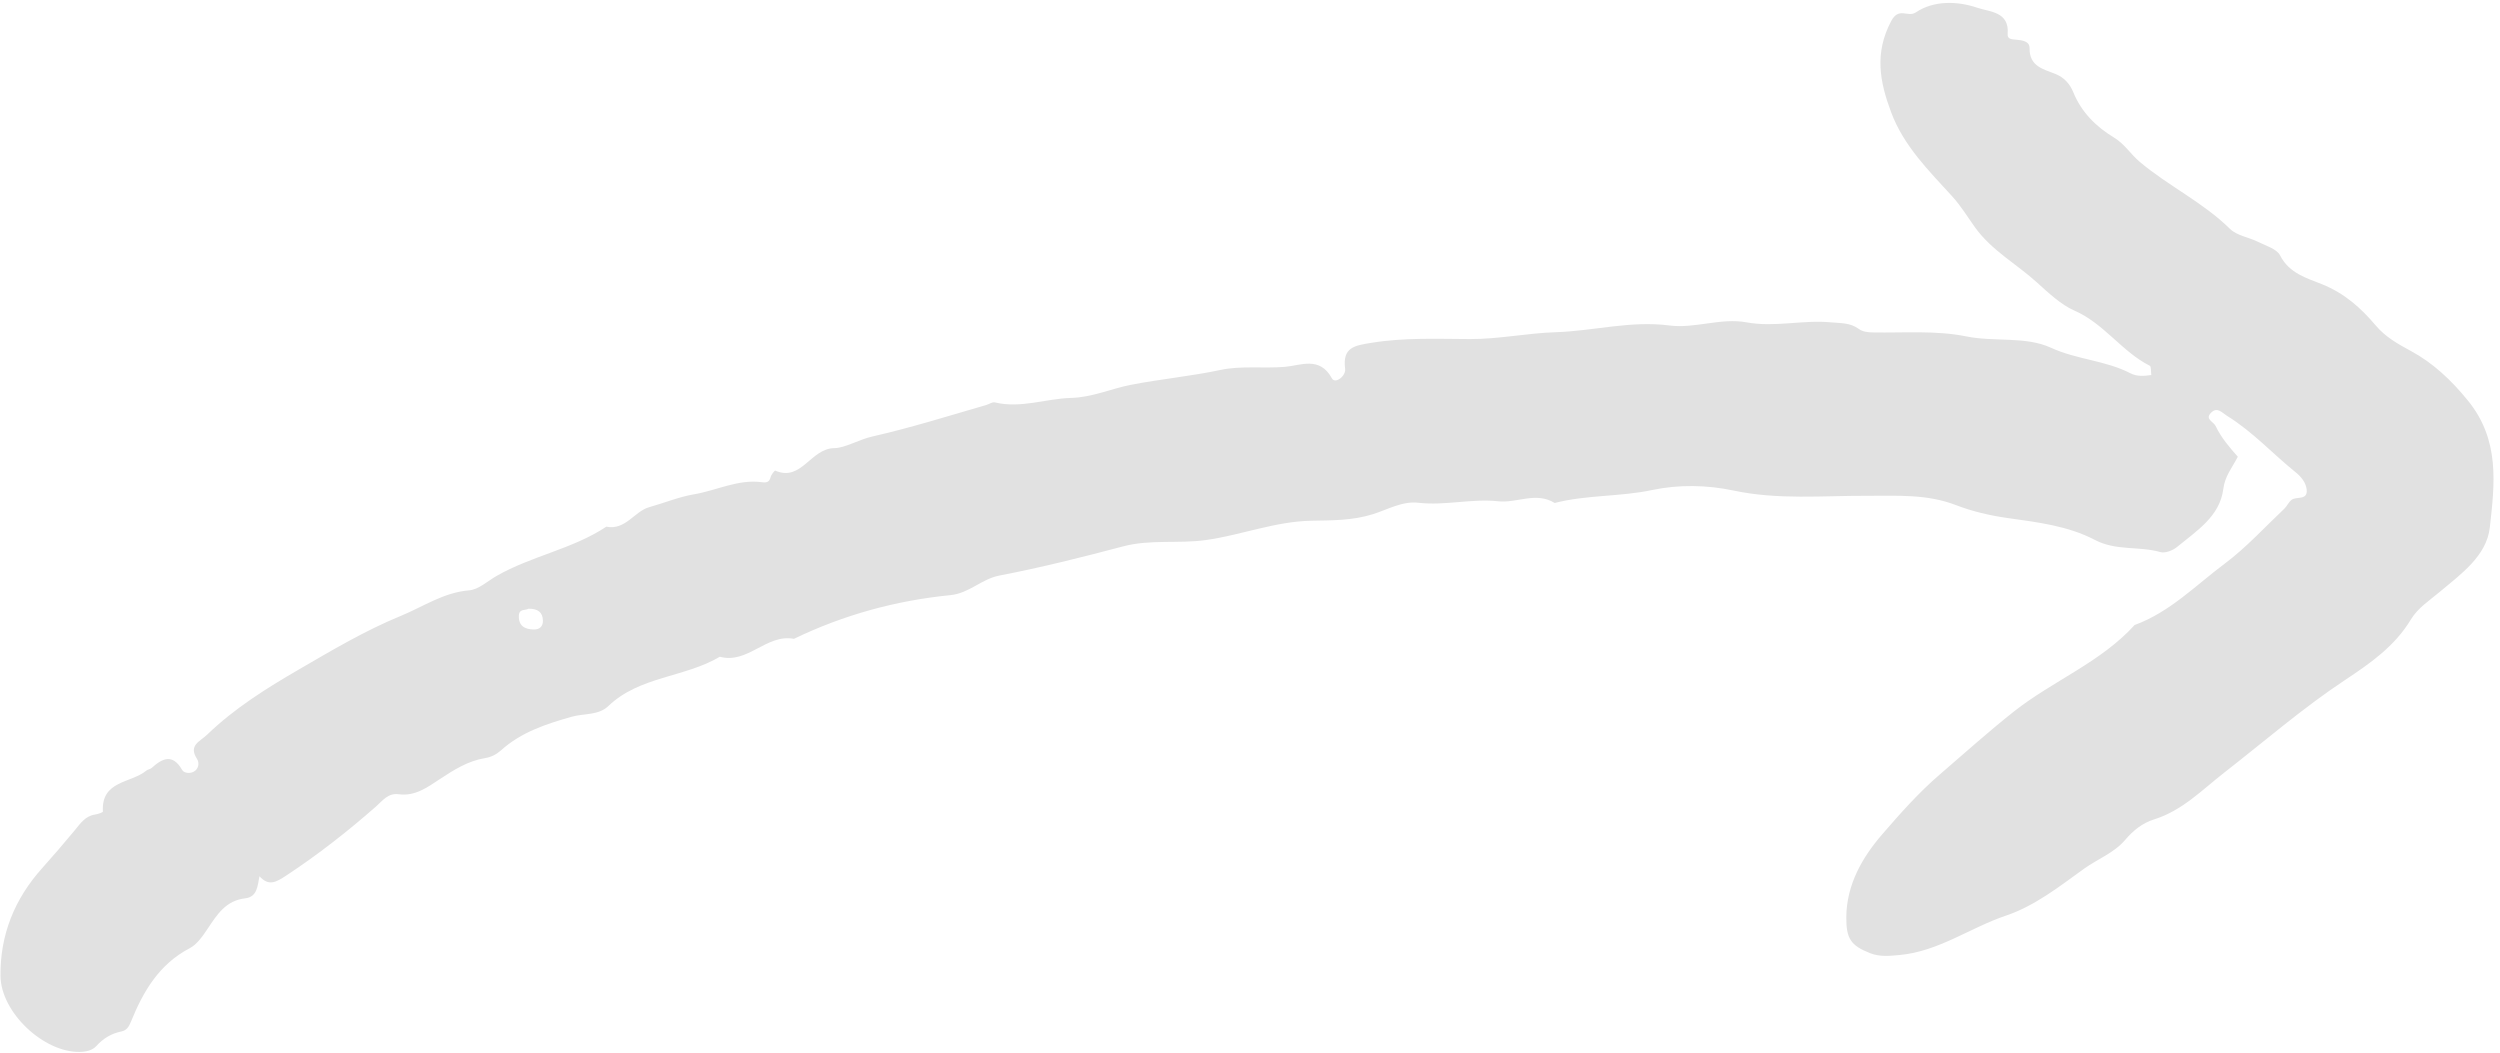 <?xml version="1.0" encoding="UTF-8" standalone="no"?><svg xmlns="http://www.w3.org/2000/svg" xmlns:xlink="http://www.w3.org/1999/xlink" data-name="Layer 1" fill="#e1e1e1" height="211" preserveAspectRatio="xMidYMid meet" version="1" viewBox="-0.1 144.3 501.4 211.0" width="501" zoomAndPan="magnify"><g id="change1_1"><path d="M448.715,235.824c-1.155,2.217-2.583,3.879-2.908,6.456-.695,5.524-5.369,8.403-9.267,11.628-.852.705-2.39,1.307-3.348,1.033-4.298-1.228-8.879-.203-13.14-2.437-5.417-2.839-11.535-3.549-17.605-4.407-3.397-.48-6.97-1.306-10.179-2.549-5.929-2.297-11.878-1.874-17.989-1.895-8.879-.032-17.782.84-26.673-1.049-5.323-1.131-11.003-1.244-16.394-.101-6.457,1.369-13.113.941-19.503,2.591-3.724-2.312-7.584.061-11.302-.34-5.387-.581-10.659.916-16.019.296-3.258-.377-6.202,1.377-9.171,2.302-4.117,1.282-8.198,1.223-12.331,1.303-7.25.141-14.01,2.872-21.117,3.871-5.537.778-11.126-.183-16.619,1.272-8.205,2.174-16.456,4.246-24.787,5.846-3.627.697-6.063,3.557-9.848,3.933-10.937,1.086-21.449,3.963-31.386,8.765-5.5-1.057-9.252,5.115-14.864,3.591-7.048,4.189-16.076,3.876-22.348,9.883-1.994,1.91-4.897,1.455-7.341,2.146-5.155,1.457-10.118,3.081-14.176,6.726-.931.836-1.98,1.37-3.183,1.566-3.444.563-6.28,2.355-9.124,4.236-2.47,1.633-4.972,3.464-8.204,3.021-2.173-.298-3.256,1.298-4.557,2.44-5.698,5.006-11.641,9.666-17.99,13.843-2.023,1.331-3.523,2.254-5.402.161-.39,1.853-.382,4.143-2.869,4.431-3.885.449-5.619,3.245-7.515,6.078-.986,1.473-2.122,3.151-3.612,3.929-6.136,3.207-9.32,8.66-11.768,14.704-.428,1.056-.896,1.78-1.912,1.984-2.04.412-3.645,1.388-5.056,2.939-.785.863-2.037,1.147-3.311,1.17-7.215.133-15.807-7.893-15.895-15.22-.098-8.267,2.825-15.48,8.361-21.643,2.207-2.457,4.351-4.972,6.466-7.509,1.153-1.383,2.117-2.928,4.123-3.233.571-.087,1.599-.429,1.589-.604-.379-6.248,5.651-5.66,8.704-8.209.297-.248.785-.274,1.069-.531,2.187-1.973,4.216-2.915,6.122.4.353.614,1.449.759,2.222.397,1.131-.531,1.247-1.85.786-2.561-1.814-2.8.517-3.489,2.02-4.936,5.469-5.264,11.837-9.253,18.322-13.019,6.678-3.878,13.384-7.865,20.498-10.78,4.457-1.826,8.591-4.713,13.711-5.127,1.897-.154,3.684-1.844,5.493-2.882,7.013-4.026,15.223-5.379,22.019-9.884,3.86.766,5.637-3.082,8.577-3.905,3.014-.843,5.996-2.08,8.989-2.584,4.554-.767,8.858-3.077,13.645-2.43.863.117,1.487.023,1.738-1.016.122-.506.818-1.36.927-1.312,5.274,2.312,7.085-4.475,11.874-4.508,2.067-.014,4.996-1.741,7.54-2.318,7.76-1.76,15.332-4.136,22.955-6.351.564-.164,1.181-.621,1.668-.503,5.232,1.257,10.236-.759,15.309-.898,4.231-.116,7.985-1.838,11.892-2.607,5.998-1.18,12.13-1.733,18.125-3.015,4.086-.873,8.565-.251,12.892-.612,3.066-.256,6.949-2.197,9.389,2.305.661,1.22,2.843-.477,2.657-1.902-.566-4.344,1.882-4.667,5.278-5.221,6.593-1.076,13.177-.779,19.764-.752,5.779.024,11.441-1.194,17.163-1.373,7.625-.238,15.062-2.369,22.861-1.348,5.037.66,10.292-1.583,15.44-.632,5.657,1.045,11.229-.53,16.868-.003,2.017.189,3.902.053,5.628,1.312.802.585,1.773.694,2.829.714,6.256.116,12.672-.437,18.717.791,5.717,1.161,11.909-.066,17.016,2.282,5.205,2.393,10.935,2.527,15.944,5.122,1.275.66,2.672.567,4.178.349-.107-.764-.001-1.706-.295-1.854-5.643-2.85-9.164-8.478-15.174-11.092-2.581-1.123-5.199-3.558-7.425-5.585-4.095-3.732-9.103-6.414-12.465-11.091-1.473-2.05-2.802-4.268-4.556-6.193-4.698-5.156-9.731-10.109-12.262-16.878-2.282-6.104-3.394-11.859.001-18.282,1.56-2.951,3.318-.665,4.937-1.752,3.589-2.41,8.295-2.314,12.395-.919,2.422.824,6.415.755,6.032,5.24-.094,1.101.905,1.073,1.668,1.145,1.227.116,2.758.273,2.734,1.734-.06,3.633,2.802,4.19,5.148,5.128,1.862.744,2.958,2.074,3.629,3.712,1.643,4.015,4.59,6.906,8.13,9.043,2.16,1.305,3.364,3.358,5.186,4.892,5.756,4.845,12.67,8.101,18.093,13.437,1.392,1.369,3.787,1.684,5.655,2.616,1.564.781,3.738,1.4,4.404,2.716,1.817,3.595,5.417,4.572,8.414,5.778,4.509,1.816,7.782,4.741,10.757,8.263,1.946,2.304,4.395,3.681,7.038,5.11,4.464,2.414,8.076,5.809,11.443,9.939,6.49,7.961,5.371,16.775,4.406,25.46-.637,5.731-5.829,9.382-10.031,12.915-2.083,1.751-4.406,3.226-5.808,5.558-3.23,5.37-8.156,8.79-13.211,12.138-8.472,5.612-16.139,12.277-24.142,18.505-4.473,3.481-8.484,7.689-14.189,9.456-2.237.693-4.133,2.181-5.76,4.104-2.199,2.599-5.533,3.822-8.248,5.778-4.982,3.589-9.842,7.438-15.669,9.406-7.196,2.43-13.517,7.187-21.345,7.898-2.007.182-3.932.4-5.902-.377-3.894-1.536-4.788-2.94-4.758-7.227.046-6.561,3.259-12.034,7.176-16.577,3.588-4.161,7.387-8.435,11.5-11.968,4.923-4.229,9.789-8.625,14.919-12.676,7.822-6.176,17.405-9.849,24.229-17.362,7.053-2.574,12.237-7.952,18.064-12.305,4.316-3.224,8.005-7.291,11.947-11.01.568-.536.885-1.373,1.502-1.813.993-.708,3.217.176,2.995-2.027-.137-1.361-1.071-2.559-2.188-3.458-4.635-3.729-8.67-8.188-13.782-11.336-.974-.6-1.929-1.855-3.147-.686-1.411,1.354.415,1.805.854,2.724,1.128,2.365,2.805,4.294,4.449,6.157ZM105.861,266.303c-.519.381-1.849-.066-1.901,1.389-.073,2.045,1.168,2.738,2.977,2.778,1.185.026,1.866-.621,1.851-1.762-.022-1.688-1.021-2.448-2.927-2.405Z"/></g></svg>
